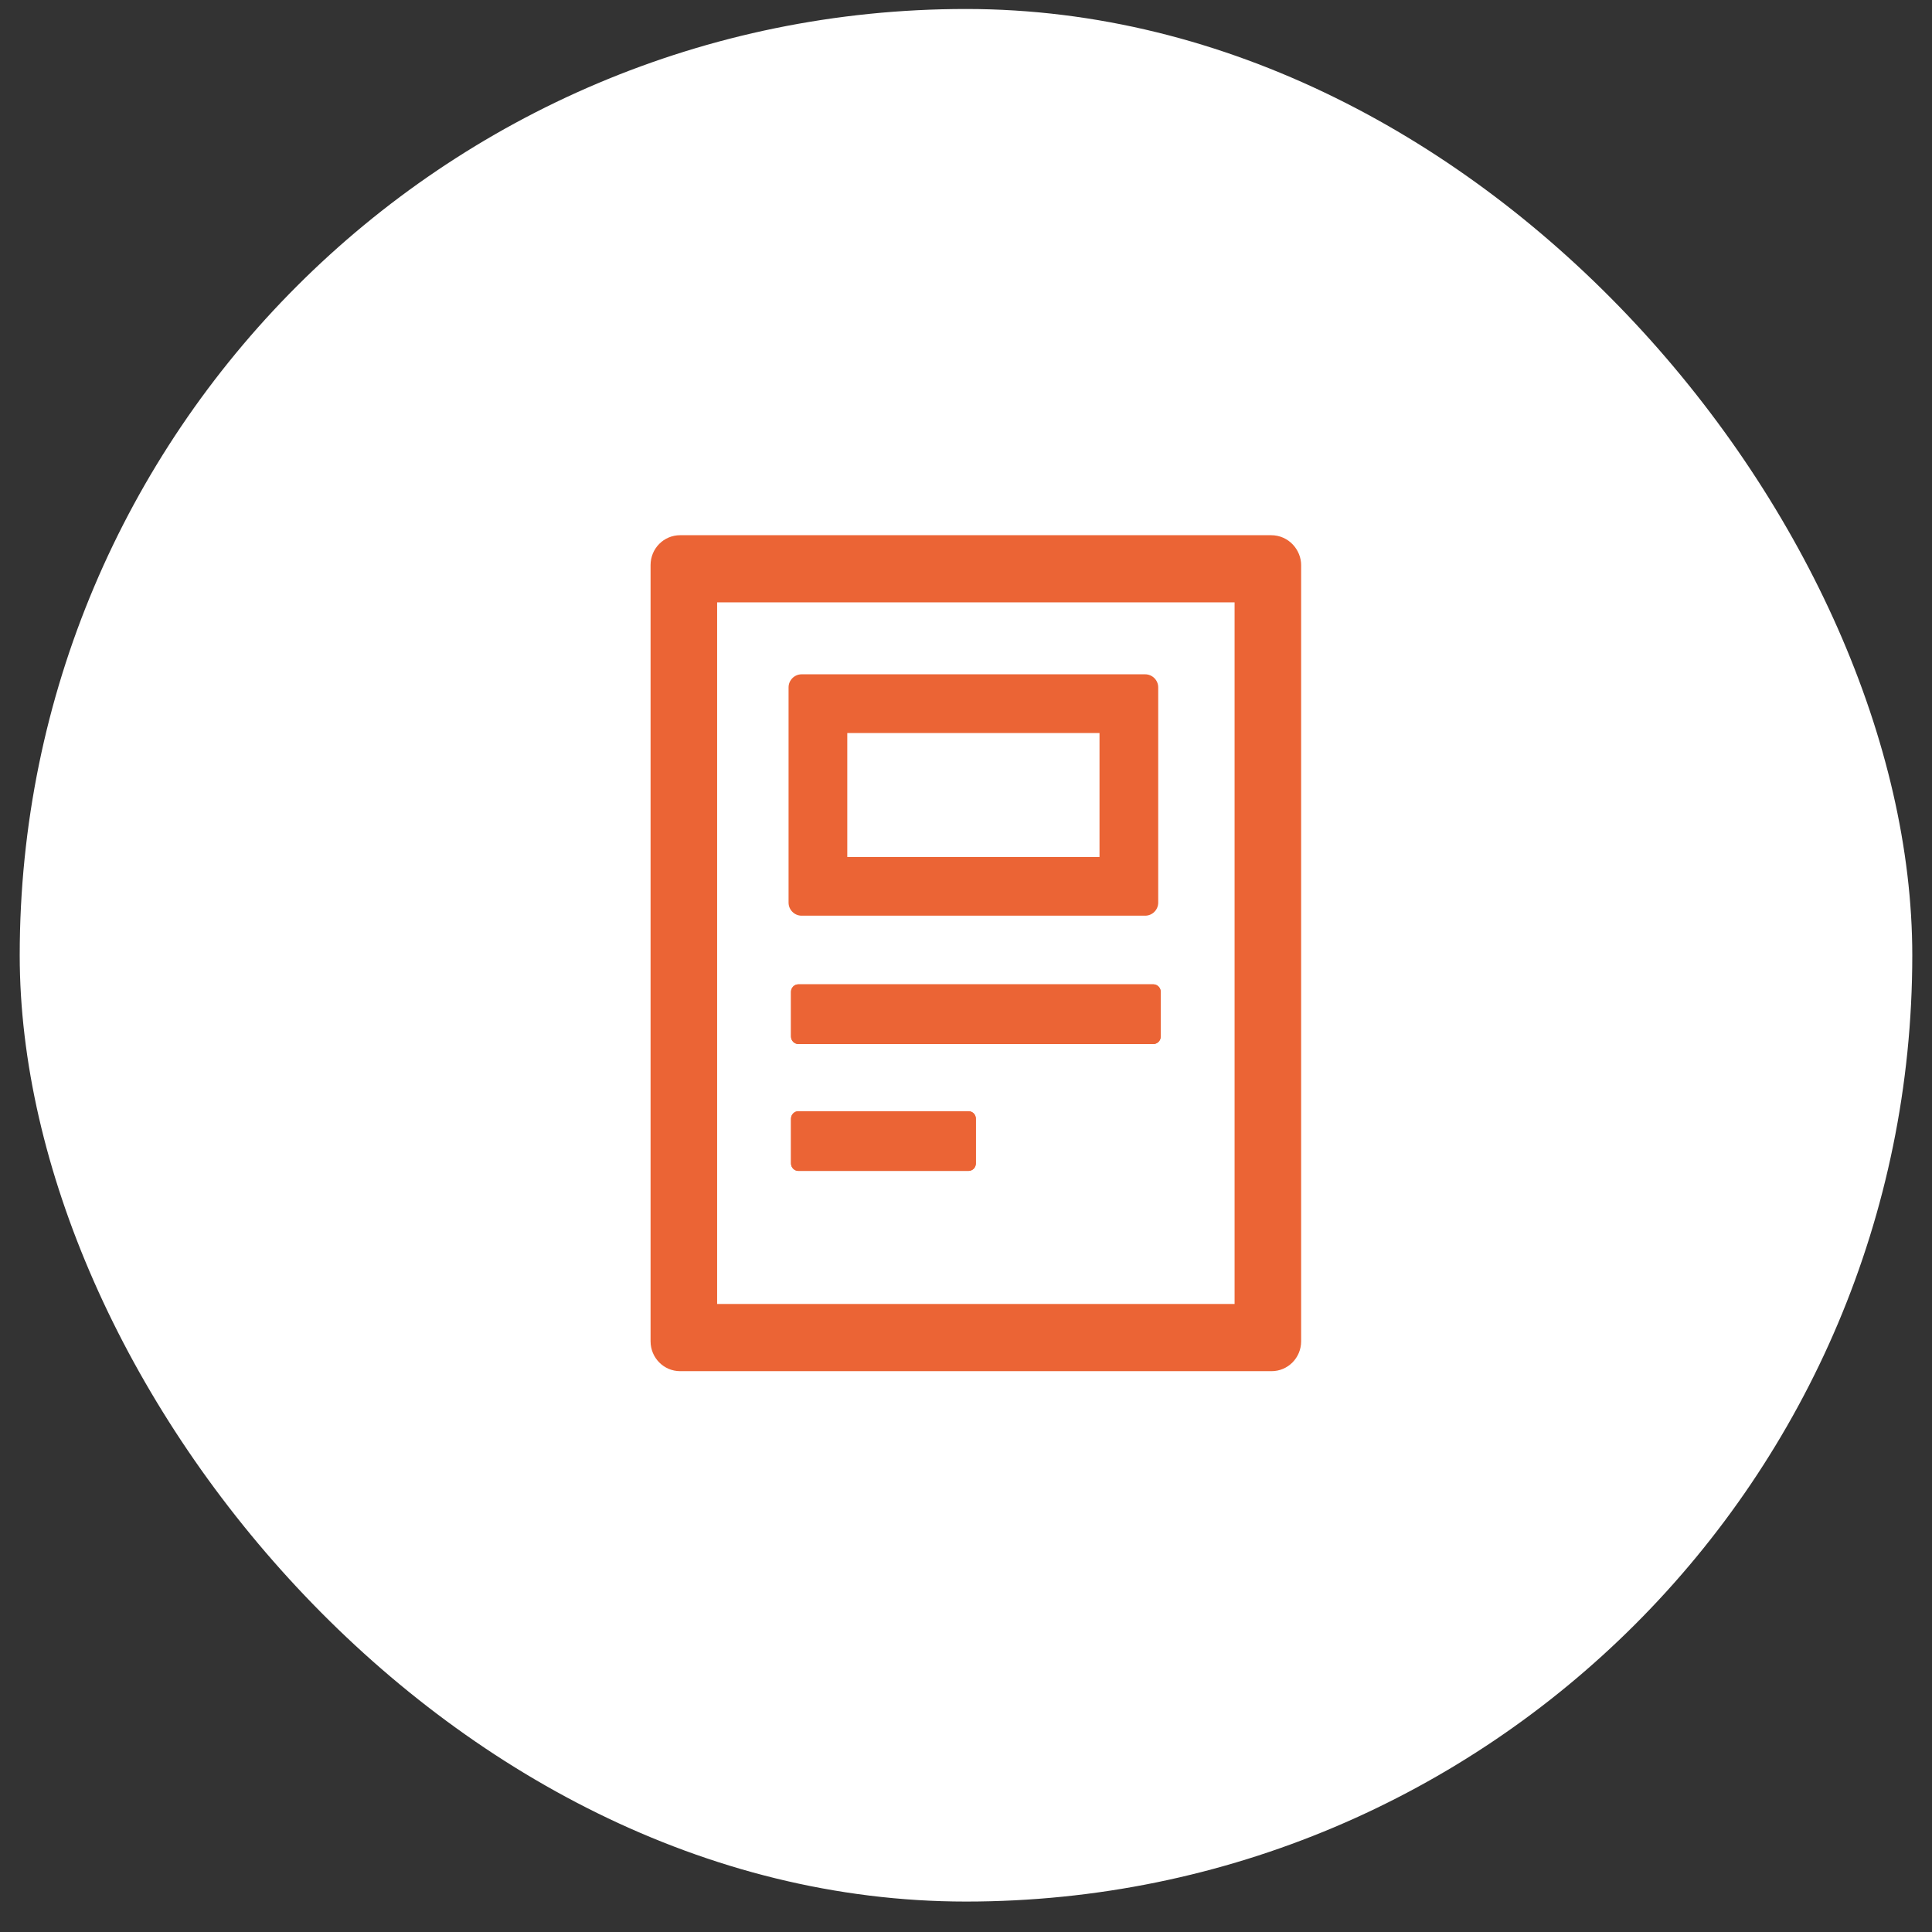 <svg width="49" height="49" viewBox="0 0 49 49" fill="none" xmlns="http://www.w3.org/2000/svg">
<rect x="0" y="0" width="49" height="49" fill="#333333" stroke="none"/>
<rect x="0.5" y="0.228" width="48" height="48" rx="24" fill="white"/>
<path d="M20.062 25.154V26.29C20.062 26.394 20.147 26.479 20.25 26.479H29.25C29.353 26.479 29.438 26.394 29.438 26.29V25.154C29.438 25.05 29.353 24.965 29.25 24.965H20.25C20.147 24.965 20.062 25.05 20.062 25.154ZM24.562 28.183H20.25C20.147 28.183 20.062 28.268 20.062 28.372V29.508C20.062 29.612 20.147 29.697 20.25 29.697H24.562C24.666 29.697 24.75 29.612 24.75 29.508V28.372C24.75 28.268 24.666 28.183 24.562 28.183Z" fill="#EB6435"/>
<path fill-rule="evenodd" clip-rule="evenodd" d="M32.237 13.574H17.25C16.835 13.574 16.5 13.912 16.5 14.331V34.018C16.5 34.437 16.835 34.776 17.25 34.776H32.25C32.665 34.776 33 34.437 33 34.018V14.331C33 13.952 32.691 13.574 32.237 13.574ZM18.188 33.072H31.312V15.277H18.188V33.072Z" fill="#EB6435"/>
<path fill-rule="evenodd" clip-rule="evenodd" d="M20.062 25.154V26.29C20.062 26.394 20.147 26.479 20.25 26.479H29.25C29.353 26.479 29.438 26.394 29.438 26.29V25.154C29.438 25.05 29.353 24.965 29.25 24.965H20.25C20.147 24.965 20.062 25.05 20.062 25.154ZM24.562 28.183H20.25C20.147 28.183 20.062 28.268 20.062 28.372V29.508C20.062 29.612 20.147 29.697 20.25 29.697H24.562C24.666 29.697 24.75 29.612 24.75 29.508V28.372C24.75 28.268 24.666 28.183 24.562 28.183Z" fill="#EB6435"/>
<path fill-rule="evenodd" clip-rule="evenodd" d="M29.044 23.224C29.226 23.224 29.375 23.075 29.375 22.893V17.433C29.375 17.251 29.226 17.102 29.044 17.102H20.331C20.149 17.102 20 17.251 20 17.433V22.893C20 23.075 20.149 23.224 20.331 23.224H29.044ZM27.886 18.591H21.489V21.735H27.886V18.591Z" fill="#EB6435"/>
</svg>
